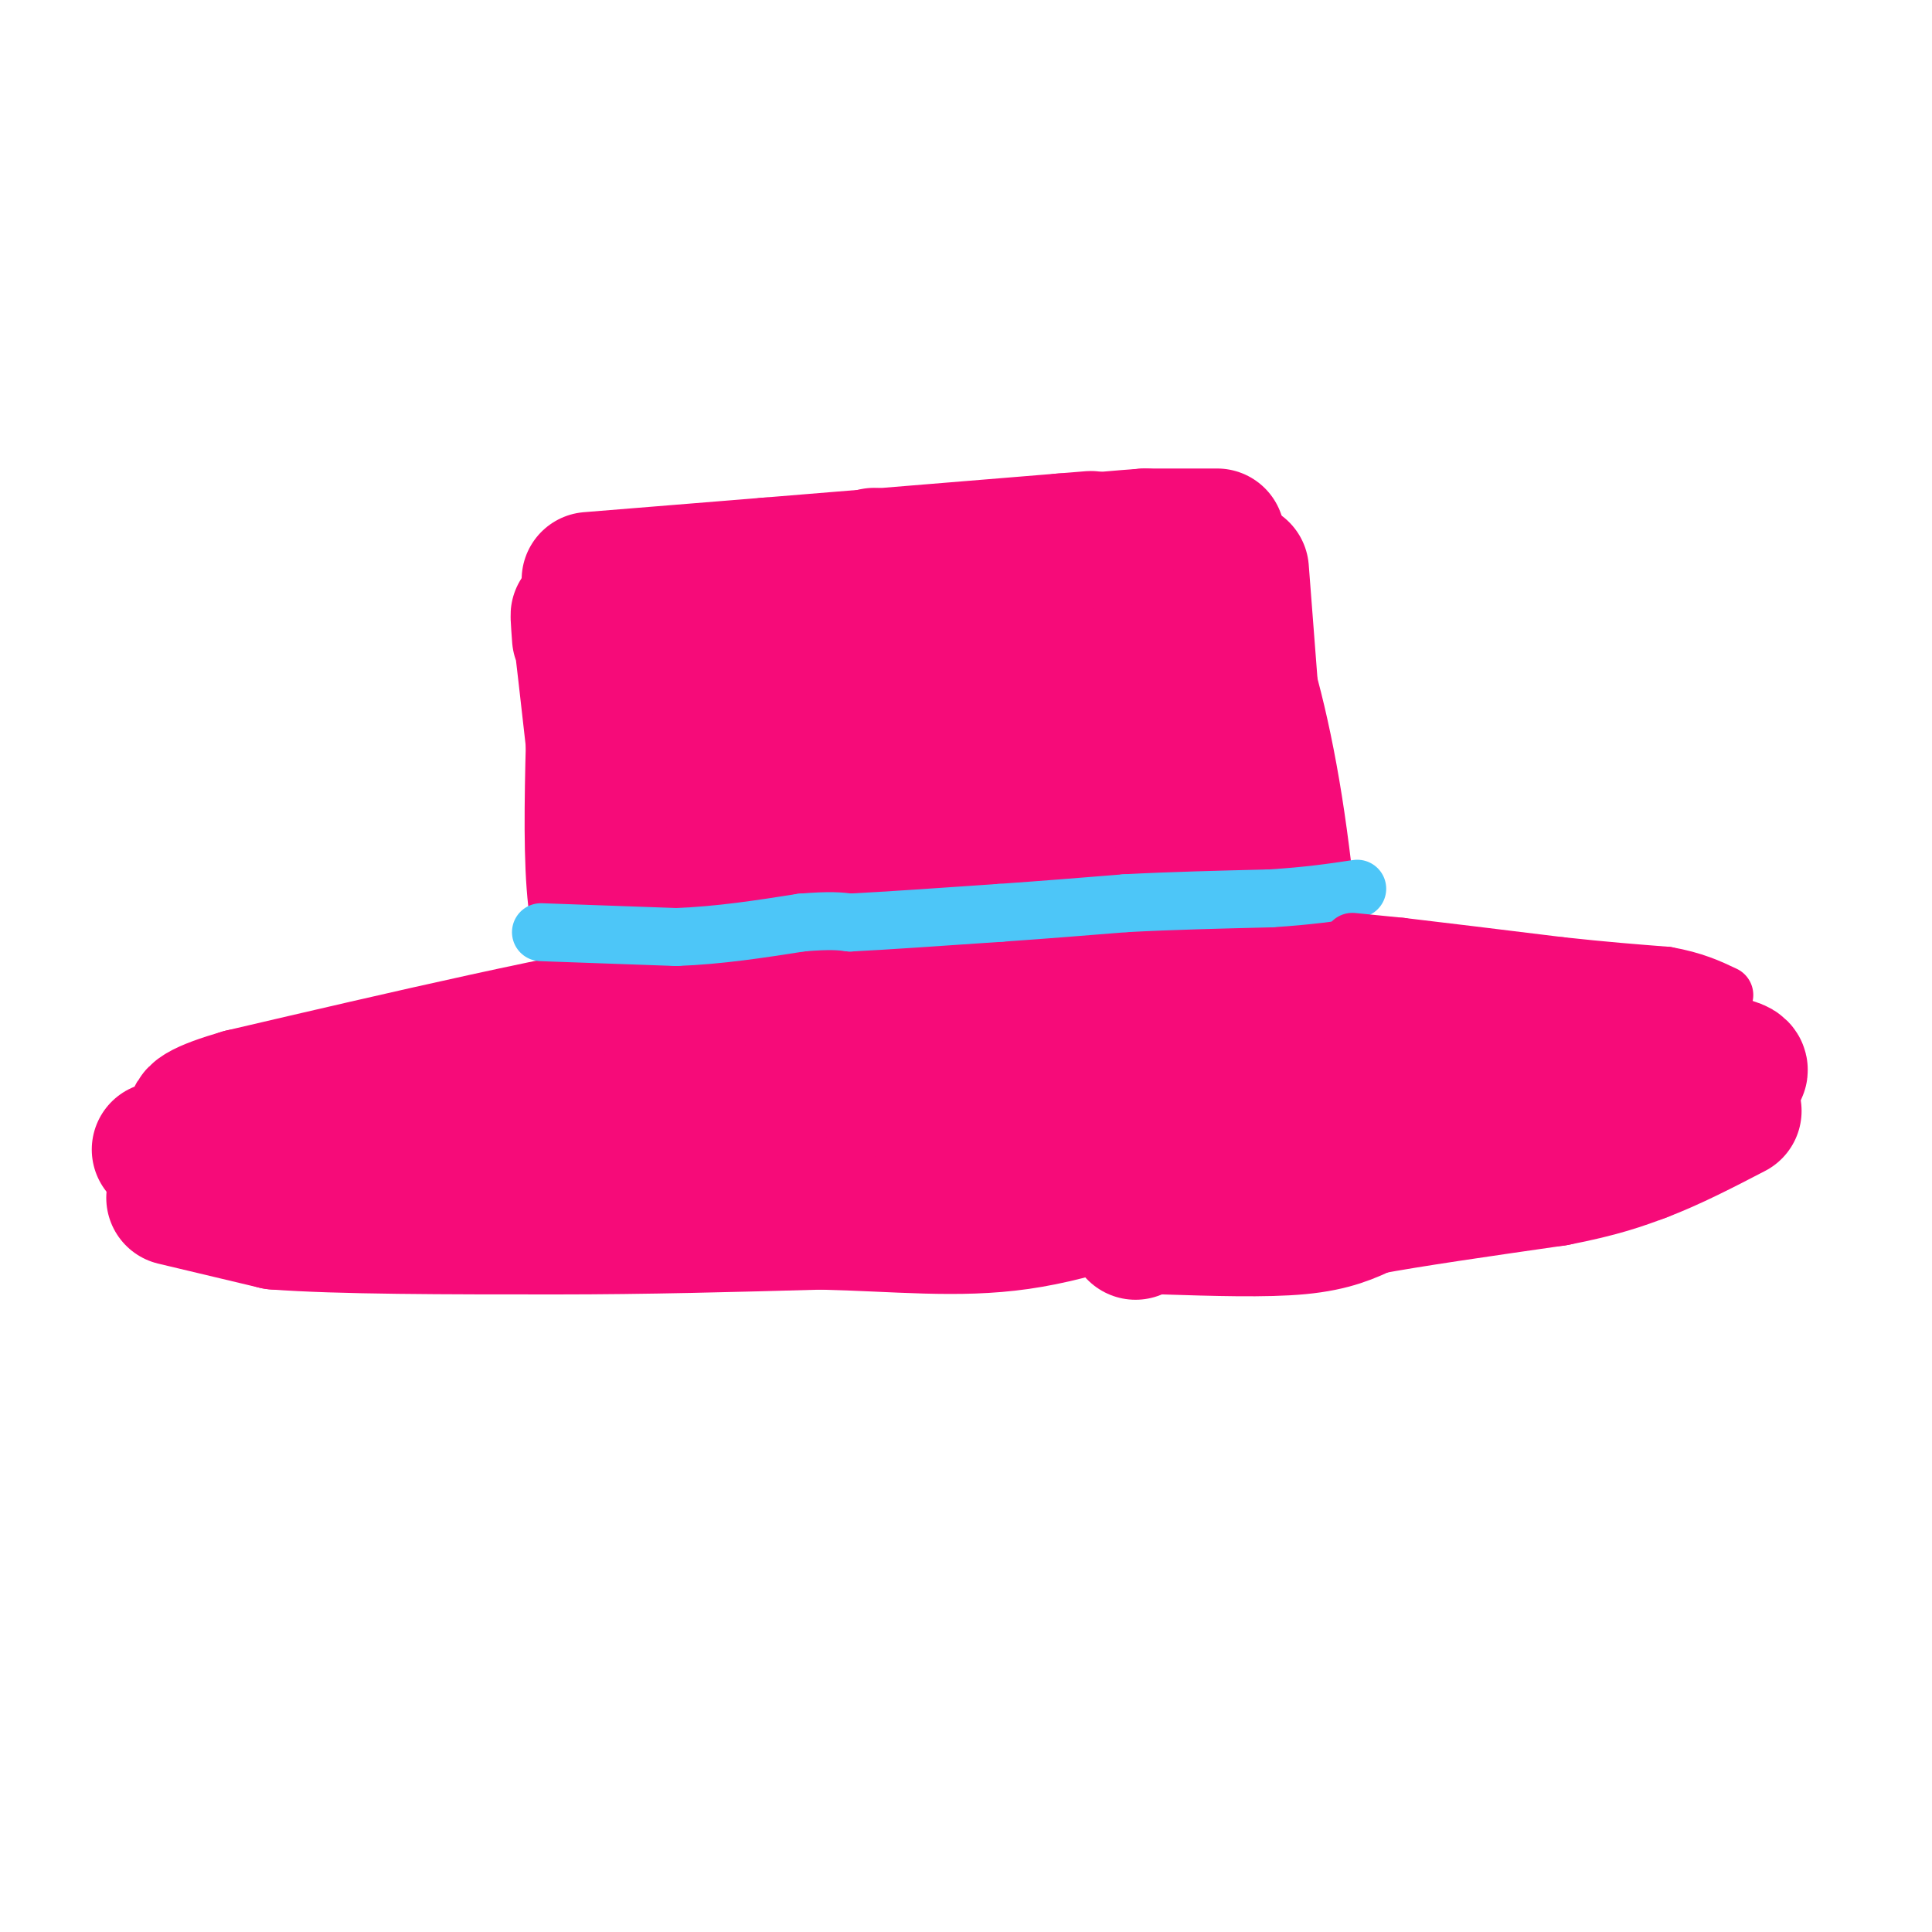 <svg viewBox='0 0 400 400' version='1.1' xmlns='http://www.w3.org/2000/svg' xmlns:xlink='http://www.w3.org/1999/xlink'><g fill='none' stroke='#F60B79' stroke-width='28' stroke-linecap='round' stroke-linejoin='round'><path d='M144,203c-0.500,-18.833 -1.000,-37.667 0,-50c1.000,-12.333 3.500,-18.167 6,-24'/><path d='M150,129c17.000,-1.167 56.500,7.917 96,17'/><path d='M246,146c16.000,11.333 8.000,31.167 0,51'/><path d='M246,197c1.378,9.000 4.822,6.000 -2,5c-6.822,-1.000 -23.911,0.000 -41,1'/><path d='M203,203c-16.667,0.833 -37.833,2.417 -59,4'/><path d='M144,207c-25.500,4.000 -59.750,12.000 -94,20'/><path d='M50,227c-16.711,4.844 -11.489,6.956 14,7c25.489,0.044 71.244,-1.978 117,-4'/><path d='M181,230c37.833,-1.000 73.917,-1.500 110,-2'/><path d='M253,212c0.000,0.000 103.000,8.000 103,8'/><path d='M356,220c13.000,2.333 -6.000,4.167 -25,6'/><path d='M127,202c-1.667,-5.083 -3.333,-10.167 -4,-19c-0.667,-8.833 -0.333,-21.417 0,-34'/><path d='M123,149c0.000,-7.500 0.000,-9.250 0,-11'/><path d='M123,138c-0.417,-2.262 -1.458,-2.417 0,-3c1.458,-0.583 5.417,-1.595 18,-2c12.583,-0.405 33.792,-0.202 55,0'/><path d='M196,133c15.774,-0.548 27.708,-1.917 35,-5c7.292,-3.083 9.940,-7.881 13,-8c3.060,-0.119 6.530,4.440 10,9'/><path d='M254,129c3.511,7.267 7.289,20.933 10,38c2.711,17.067 4.356,37.533 6,58'/><path d='M122,120c0.000,0.000 37.000,-3.000 37,-3'/><path d='M159,117c16.333,-1.333 38.667,-3.167 61,-5'/><path d='M220,112c10.167,-0.833 5.083,-0.417 0,0'/><path d='M252,111c0.000,0.000 -15.000,0.000 -15,0'/><path d='M237,111c-9.500,0.667 -25.750,2.333 -42,4'/><path d='M195,115c-9.333,0.667 -11.667,0.333 -14,0'/><path d='M257,118c0.000,0.000 5.000,65.000 5,65'/><path d='M262,183c0.833,11.500 0.417,7.750 0,4'/><path d='M120,132c-0.250,-3.417 -0.500,-6.833 0,-3c0.500,3.833 1.750,14.917 3,26'/><path d='M123,155c0.833,11.333 1.417,26.667 2,42'/><path d='M157,139c4.167,29.000 8.333,58.000 11,62c2.667,4.000 3.833,-17.000 5,-38'/><path d='M173,163c2.314,-8.469 5.600,-10.641 7,-14c1.400,-3.359 0.915,-7.904 4,0c3.085,7.904 9.738,28.258 14,33c4.262,4.742 6.131,-6.129 8,-17'/><path d='M206,165c2.276,-5.691 3.967,-11.420 6,-16c2.033,-4.580 4.407,-8.012 7,-7c2.593,1.012 5.407,6.467 8,19c2.593,12.533 4.967,32.143 6,32c1.033,-0.143 0.724,-20.041 0,-28c-0.724,-7.959 -1.862,-3.980 -3,0'/><path d='M230,165c-17.774,-1.488 -60.708,-5.208 -70,-4c-9.292,1.208 15.060,7.345 35,12c19.940,4.655 35.470,7.827 51,11'/><path d='M246,184c1.311,3.622 -20.911,7.178 -33,8c-12.089,0.822 -14.044,-1.089 -16,-3'/><path d='M278,231c0.000,0.000 17.000,-3.000 17,-3'/><path d='M295,228c6.500,-0.667 14.250,-0.833 22,-1'/><path d='M33,238c0.000,0.000 15.000,0.000 15,0'/><path d='M48,238c14.833,-0.167 44.417,-0.583 74,-1'/><path d='M122,237c22.833,-0.667 42.917,-1.833 63,-3'/><path d='M185,234c15.667,-1.578 23.333,-4.022 36,-5c12.667,-0.978 30.333,-0.489 48,0'/><path d='M269,229c8.500,0.000 5.750,0.000 3,0'/><path d='M36,248c0.000,0.000 21.000,5.000 21,5'/><path d='M57,253c13.167,1.000 35.583,1.000 58,1'/><path d='M115,254c18.833,0.000 36.917,-0.500 55,-1'/><path d='M170,253c15.933,0.378 28.267,1.822 41,0c12.733,-1.822 25.867,-6.911 39,-12'/><path d='M250,241c11.333,-2.500 20.167,-2.750 29,-3'/><path d='M279,238c13.167,-1.667 31.583,-4.333 50,-7'/><path d='M329,231c10.667,-2.000 12.333,-3.500 14,-5'/><path d='M241,254c10.500,0.333 21.000,0.667 28,0c7.000,-0.667 10.500,-2.333 14,-4'/><path d='M283,250c8.833,-1.667 23.917,-3.833 39,-6'/><path d='M322,244c9.500,-1.833 13.750,-3.417 18,-5'/><path d='M340,239c6.167,-2.333 12.583,-5.667 19,-9'/><path d='M235,255c0.000,0.000 0.100,0.100 0.1,0.1'/></g>
<g fill='none' stroke='#4DC6F8' stroke-width='12' stroke-linecap='round' stroke-linejoin='round'><path d='M112,193c0.000,0.000 28.000,1.000 28,1'/><path d='M140,194c9.000,-0.333 17.500,-1.667 26,-3'/><path d='M166,191c6.000,-0.500 8.000,-0.250 10,0'/><path d='M176,191c6.833,-0.333 18.917,-1.167 31,-2'/><path d='M207,189c9.500,-0.667 17.750,-1.333 26,-2'/><path d='M233,187c9.333,-0.500 19.667,-0.750 30,-1'/><path d='M263,186c8.000,-0.500 13.000,-1.250 18,-2'/></g>
<g fill='none' stroke='#F60B79' stroke-width='12' stroke-linecap='round' stroke-linejoin='round'><path d='M280,195c0.000,0.000 10.000,1.000 10,1'/><path d='M290,196c7.167,0.833 20.083,2.417 33,4'/><path d='M323,200c9.167,1.000 15.583,1.500 22,2'/><path d='M345,202c5.667,1.000 8.833,2.500 12,4'/></g>
</svg>